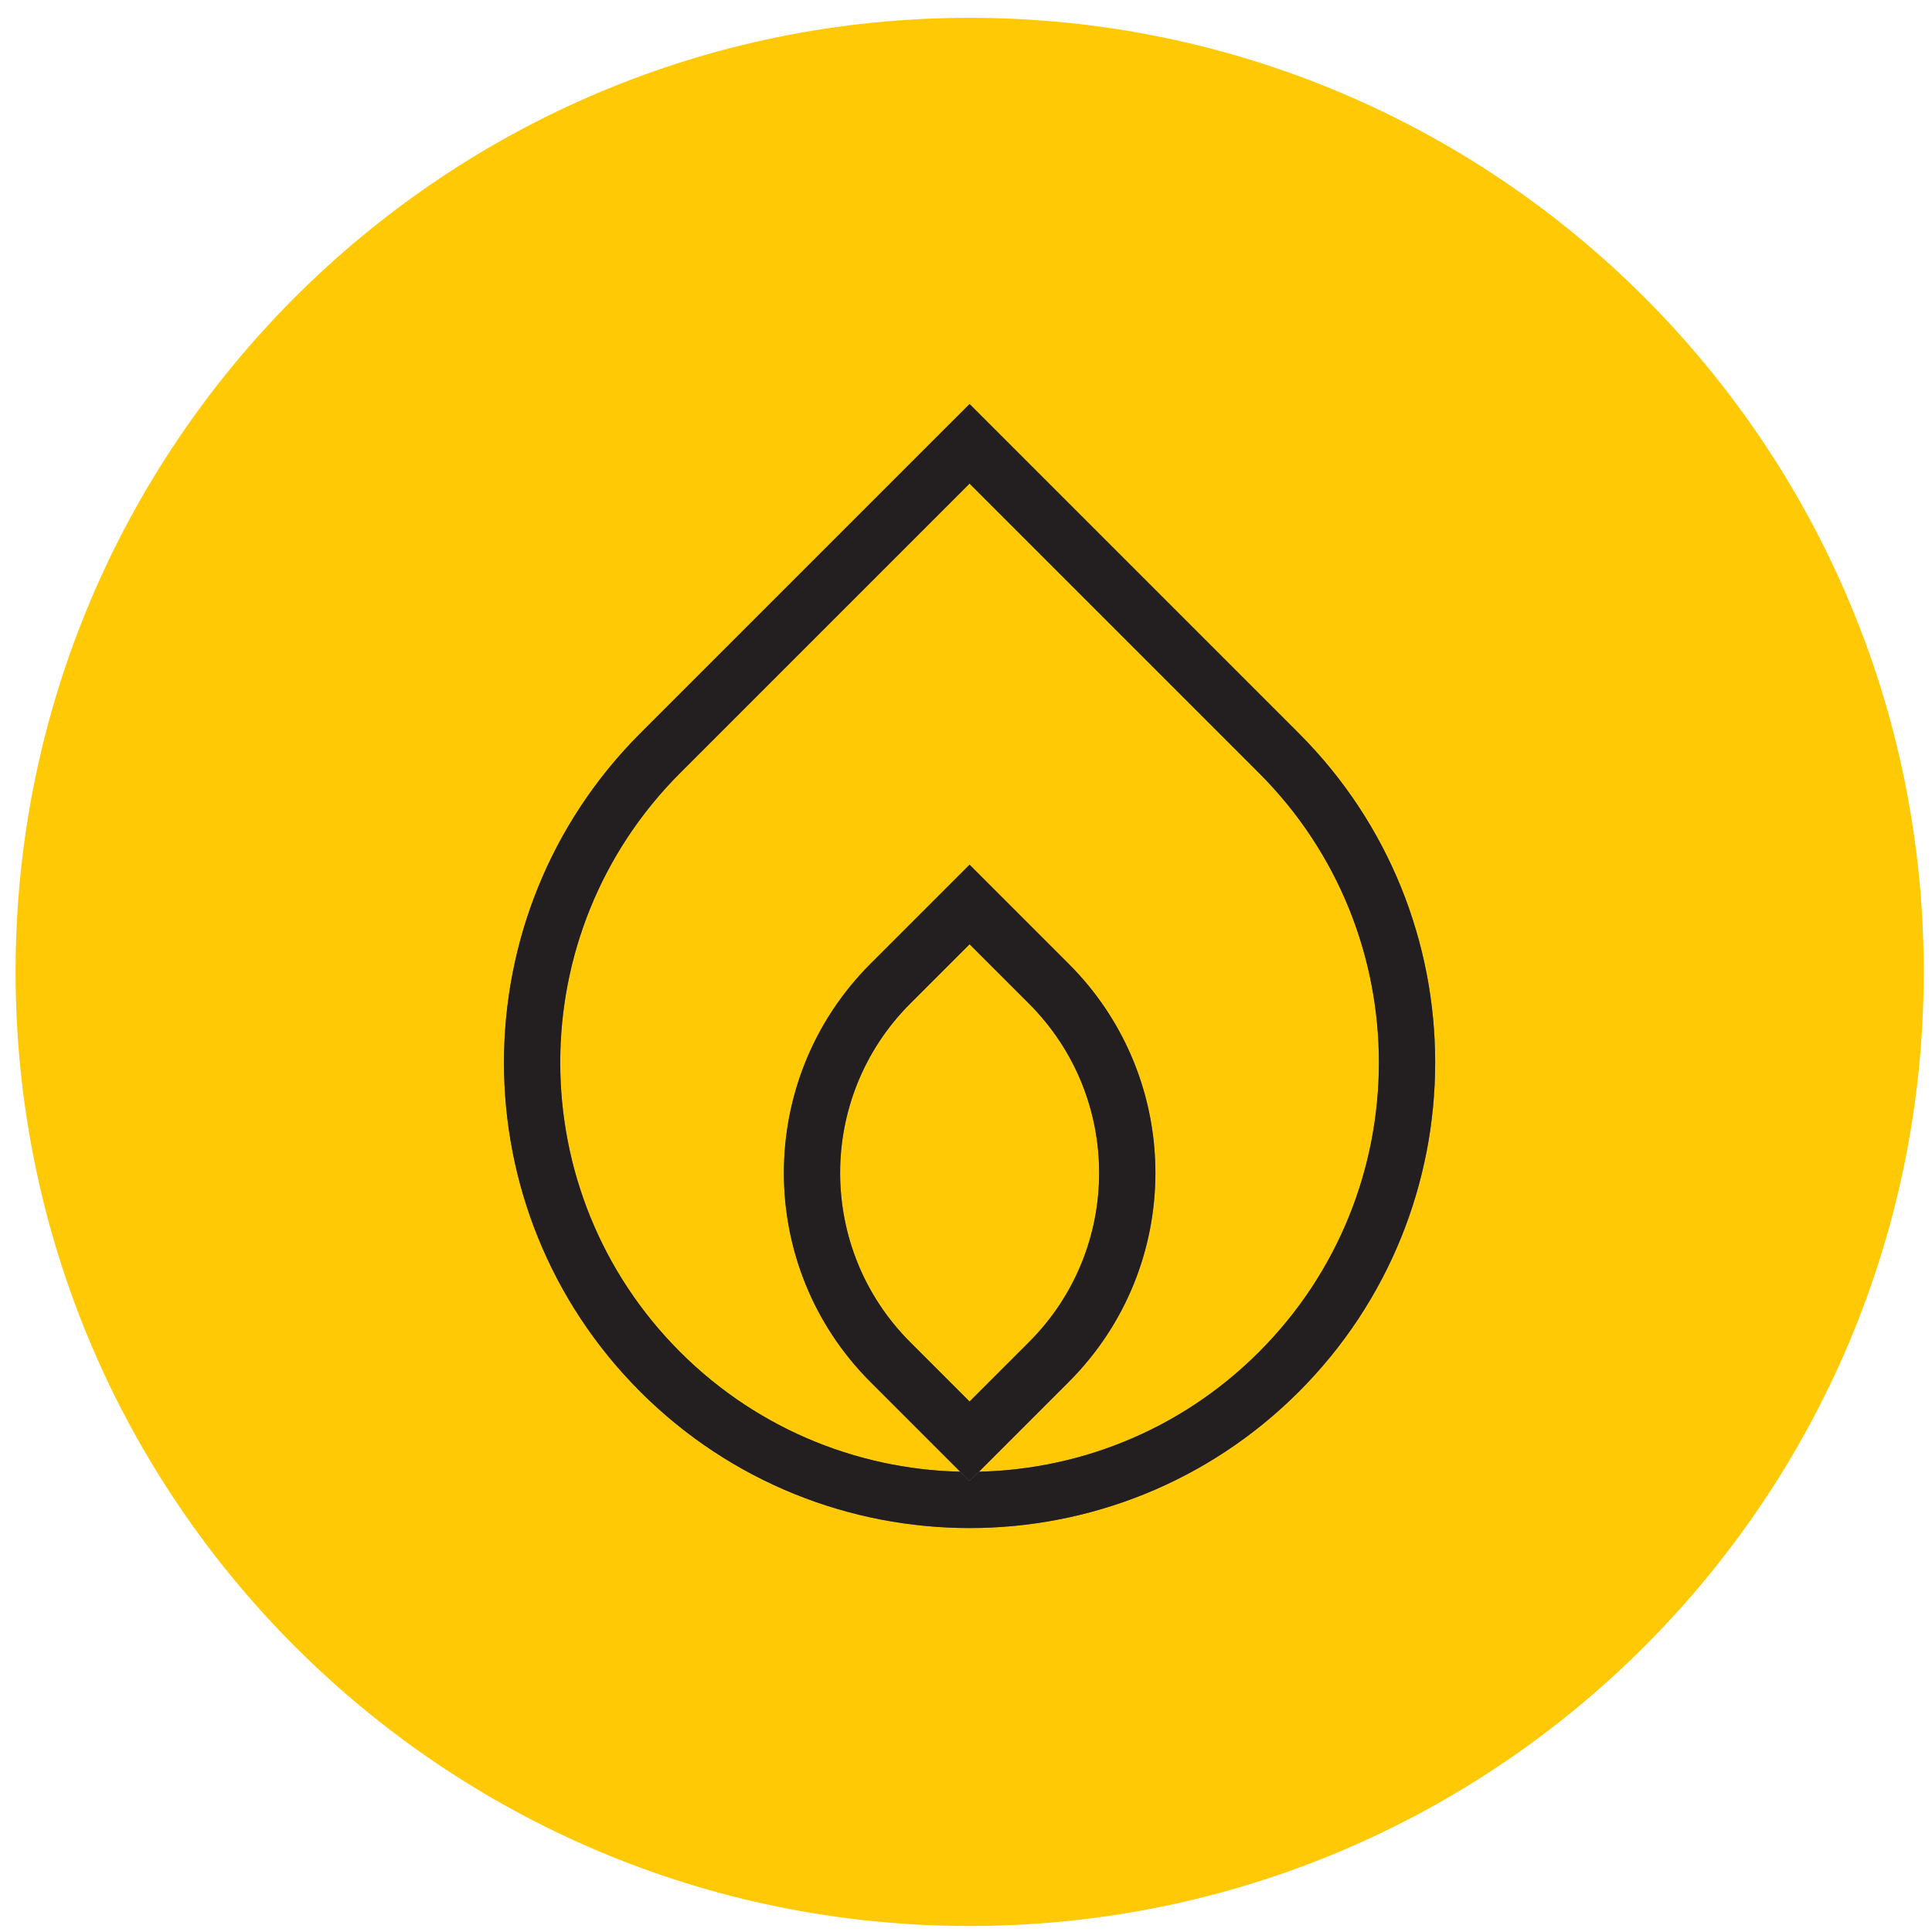 <svg xmlns="http://www.w3.org/2000/svg" width="103" height="103" viewBox="0 0 103 103" fill="none"><path d="M102.56 51.81C102.56 79.91 79.79 102.68 51.69 102.68C23.6 102.68 0.83 79.91 0.83 51.81C0.83 23.72 23.6 0.95 51.69 0.95C79.79 0.95 102.56 23.72 102.56 51.81Z" fill="#FFCA05"></path><path d="M35.2 73.14C26.09 64.03 26.09 49.26 35.2 40.15L51.69 23.66L59.71 31.68L68.18 40.15C77.29 49.26 77.29 64.03 68.18 73.14C59.08 82.24 44.31 82.24 35.2 73.14Z" fill="#FFCA05"></path><path d="M35.2 40.15L51.69 23.66L59.71 31.68L68.18 40.15C77.29 49.26 77.29 64.03 68.18 73.14C59.08 82.24 44.31 82.24 35.2 73.14C26.09 64.03 26.09 49.26 35.2 40.15Z" stroke="#707070" stroke-width="3"></path><path d="M35.2 40.15L51.69 23.66L59.71 31.68L68.18 40.15C77.29 49.26 77.29 64.03 68.18 73.14C59.08 82.24 44.31 82.24 35.2 73.14C26.09 64.03 26.09 49.26 35.2 40.15Z" stroke="#231F20" stroke-width="3"></path><path d="M51.69 76.84L47.46 72.61C41.9 67.04 41.9 58.02 47.46 52.45L51.69 48.22L55.92 52.45C61.49 58.02 61.49 67.04 55.92 72.61L51.69 76.84Z" fill="#FFCA05"></path><path d="M47.46 72.61C41.9 67.04 41.9 58.02 47.46 52.45L51.69 48.22L55.92 52.45C61.49 58.02 61.49 67.04 55.92 72.61L51.69 76.84L47.46 72.61Z" stroke="#707070" stroke-width="3"></path><path d="M47.46 72.61C41.9 67.04 41.9 58.02 47.46 52.45L51.69 48.22L55.92 52.45C61.49 58.02 61.49 67.04 55.92 72.61L51.69 76.84L47.46 72.61Z" stroke="#231F20" stroke-width="3"></path></svg>